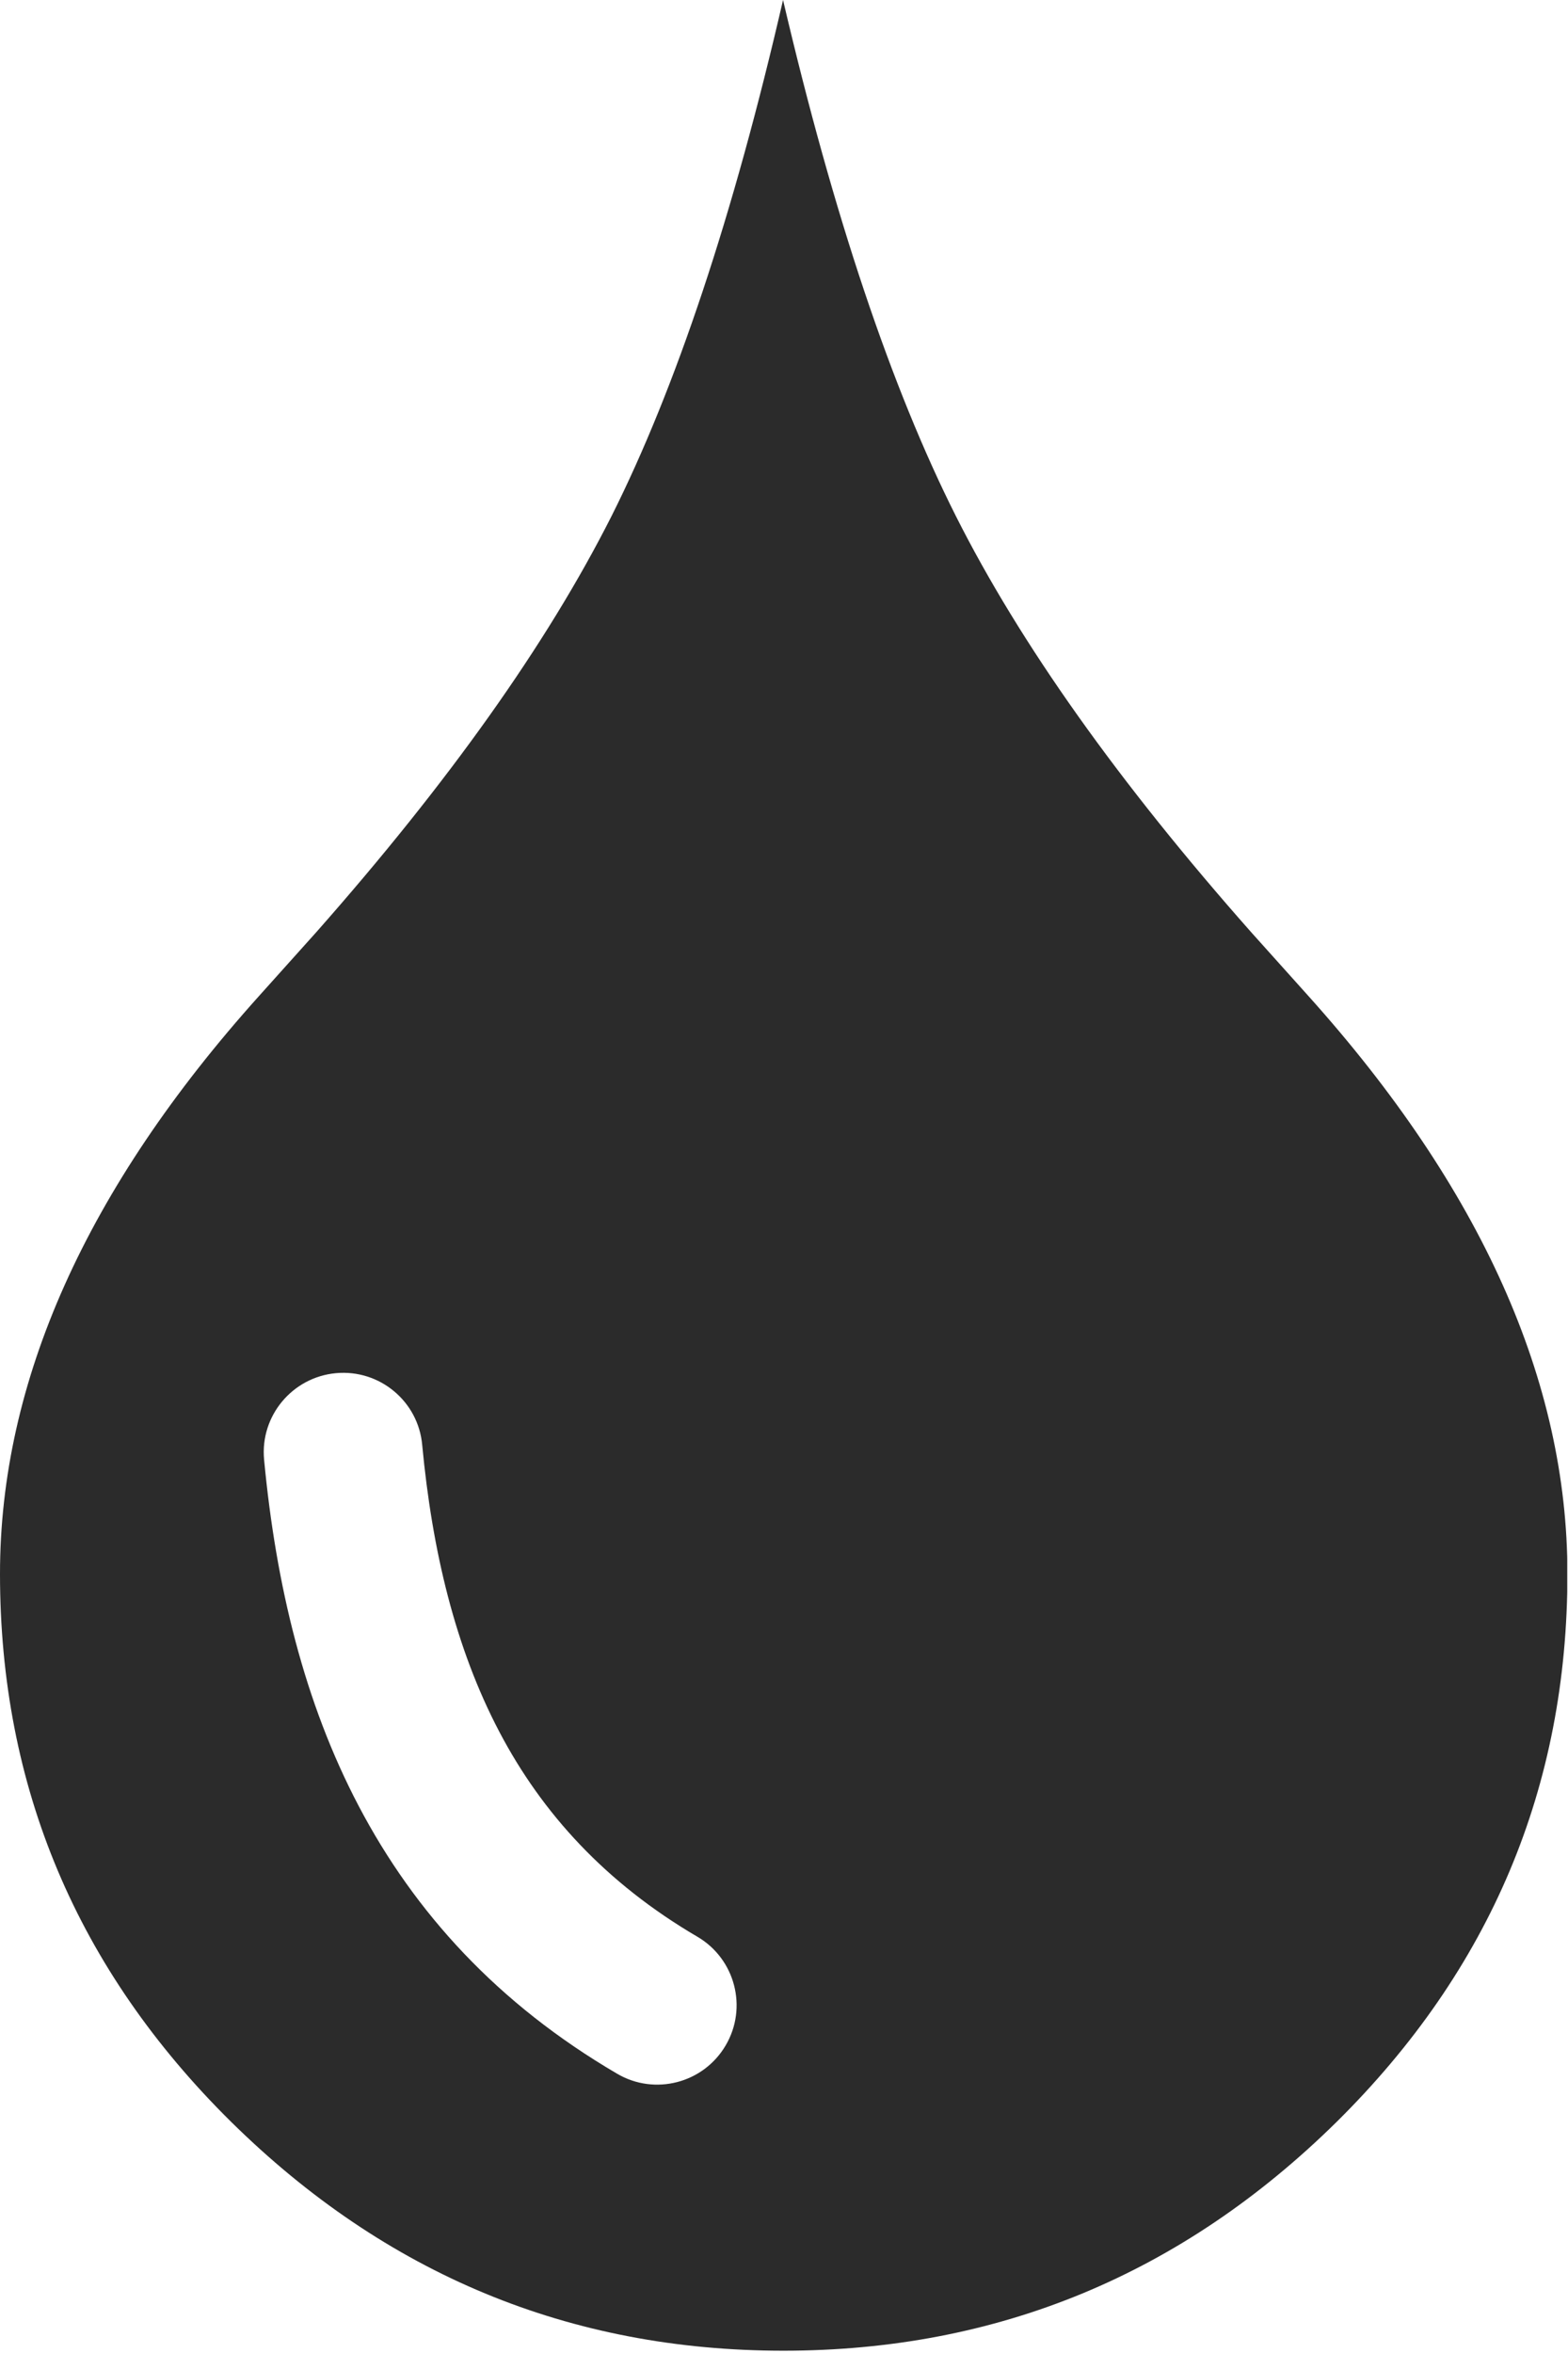 <?xml version="1.0" encoding="UTF-8"?> <svg xmlns="http://www.w3.org/2000/svg" width="82" height="123" viewBox="0 0 82 123" fill="none"><g clip-path="url(#clip0_313_12070)"><path fill-rule="evenodd" clip-rule="evenodd" d="M40.95 0C43.59 11.28 46.62 20.29 49.99 26.98C53.36 33.67 58.52 40.92 65.44 48.74L68.42 52.06C77.46 62.12 81.97 72.21 81.97 82.27C81.97 93.41 77.95 102.96 69.9 110.92C61.82 118.88 52.19 122.88 40.97 122.88C29.78 122.88 20.17 118.88 12.09 110.92C4.03 102.96 0 93.41 0 82.27C0 72.21 4.51 62.12 13.55 52.06L16.53 48.74C23.44 40.92 28.6 33.67 31.98 26.98C35.34 20.29 38.35 11.28 40.95 0ZM13.81 76.29C13.6 74.01 15.29 71.99 17.57 71.78C19.86 71.57 21.88 73.26 22.08 75.54C22.6 81.06 23.81 86.15 26.12 90.54C28.35 94.78 31.67 98.43 36.47 101.24C38.45 102.4 39.11 104.95 37.95 106.92C36.79 108.9 34.24 109.56 32.27 108.4C26.02 104.74 21.69 99.98 18.76 94.41C15.91 88.99 14.43 82.86 13.81 76.29Z" fill="#2B2B2B"></path></g><defs><clipPath id="clip0_313_12070"><rect width="81.96" height="122.88" fill="white"></rect></clipPath></defs></svg> 